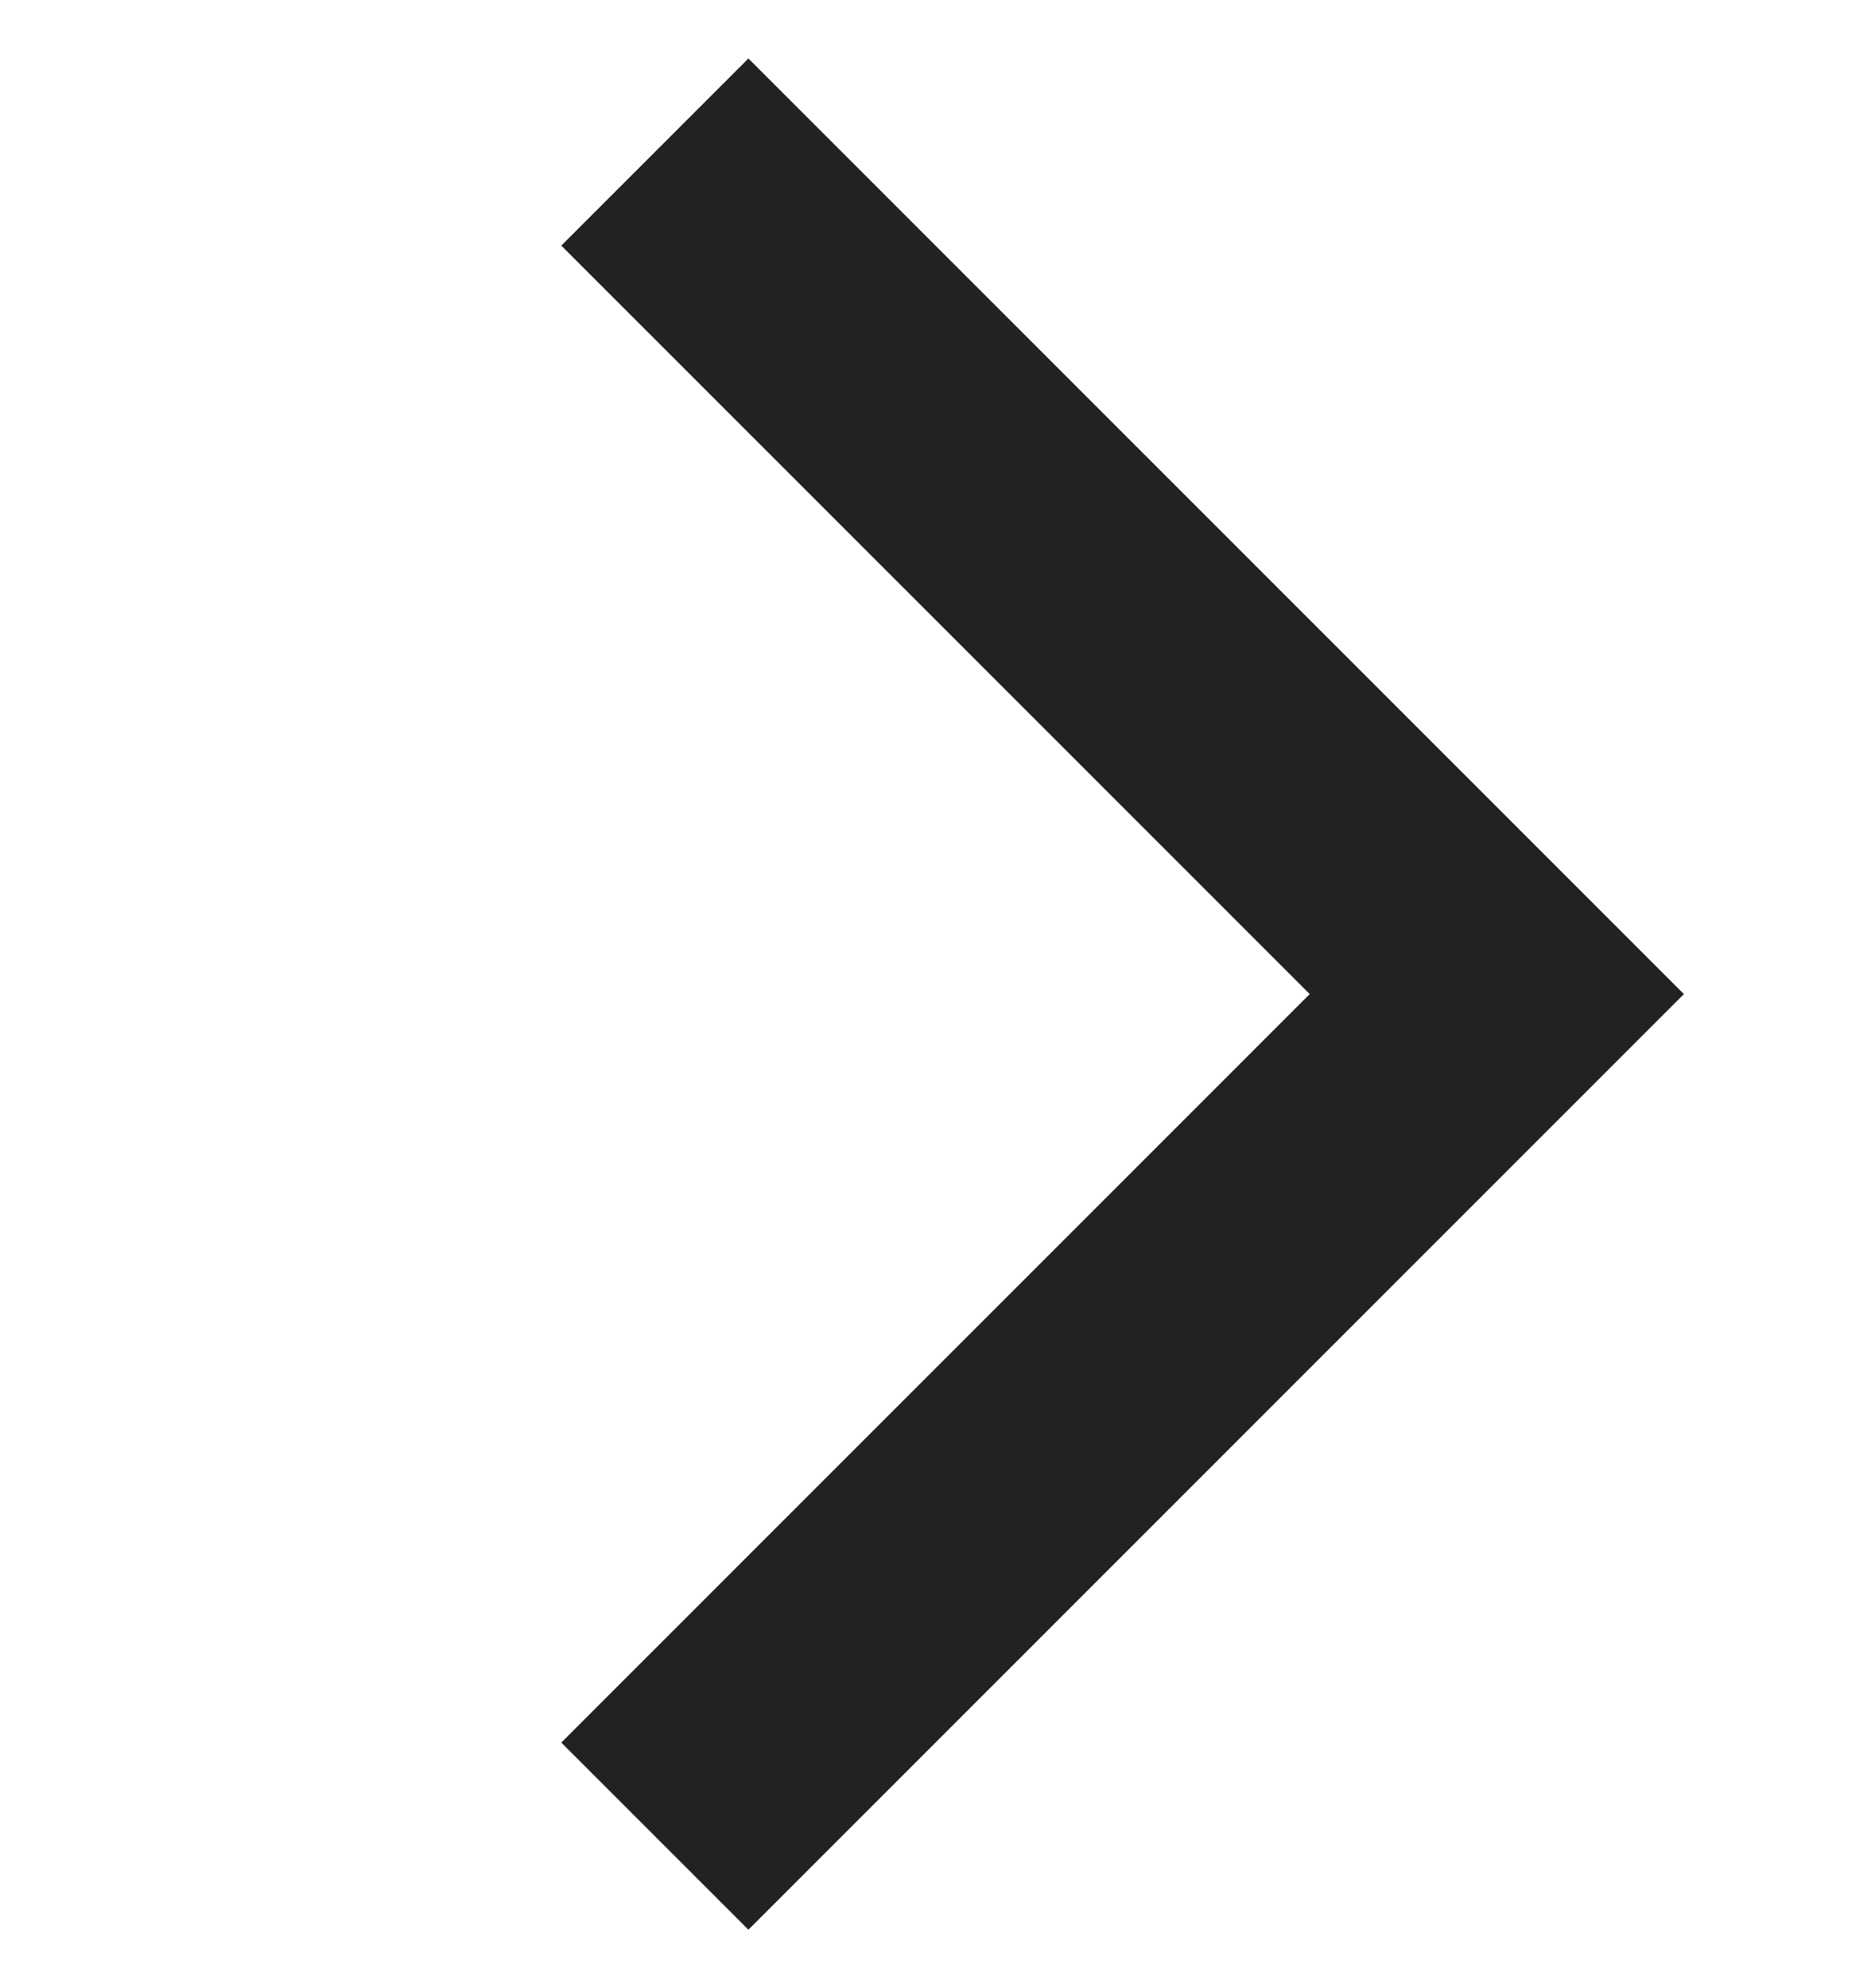 <svg width="16" height="17" viewBox="0 0 16 17" fill="none" xmlns="http://www.w3.org/2000/svg">
<g clip-path="url(#clip0_1015_37172)">
<path d="M14.4 8.5L6.4 0.5L4.8 2.1L11.2 8.5L4.8 14.9L6.4 16.5L14.4 8.5Z" fill="#222222"/>
</g>
<defs>
<clipPath id="clip0_1015_37172">
<rect width="16" height="16" fill="white" transform="translate(0 0.5)"/>
</clipPath>
</defs>
</svg>
